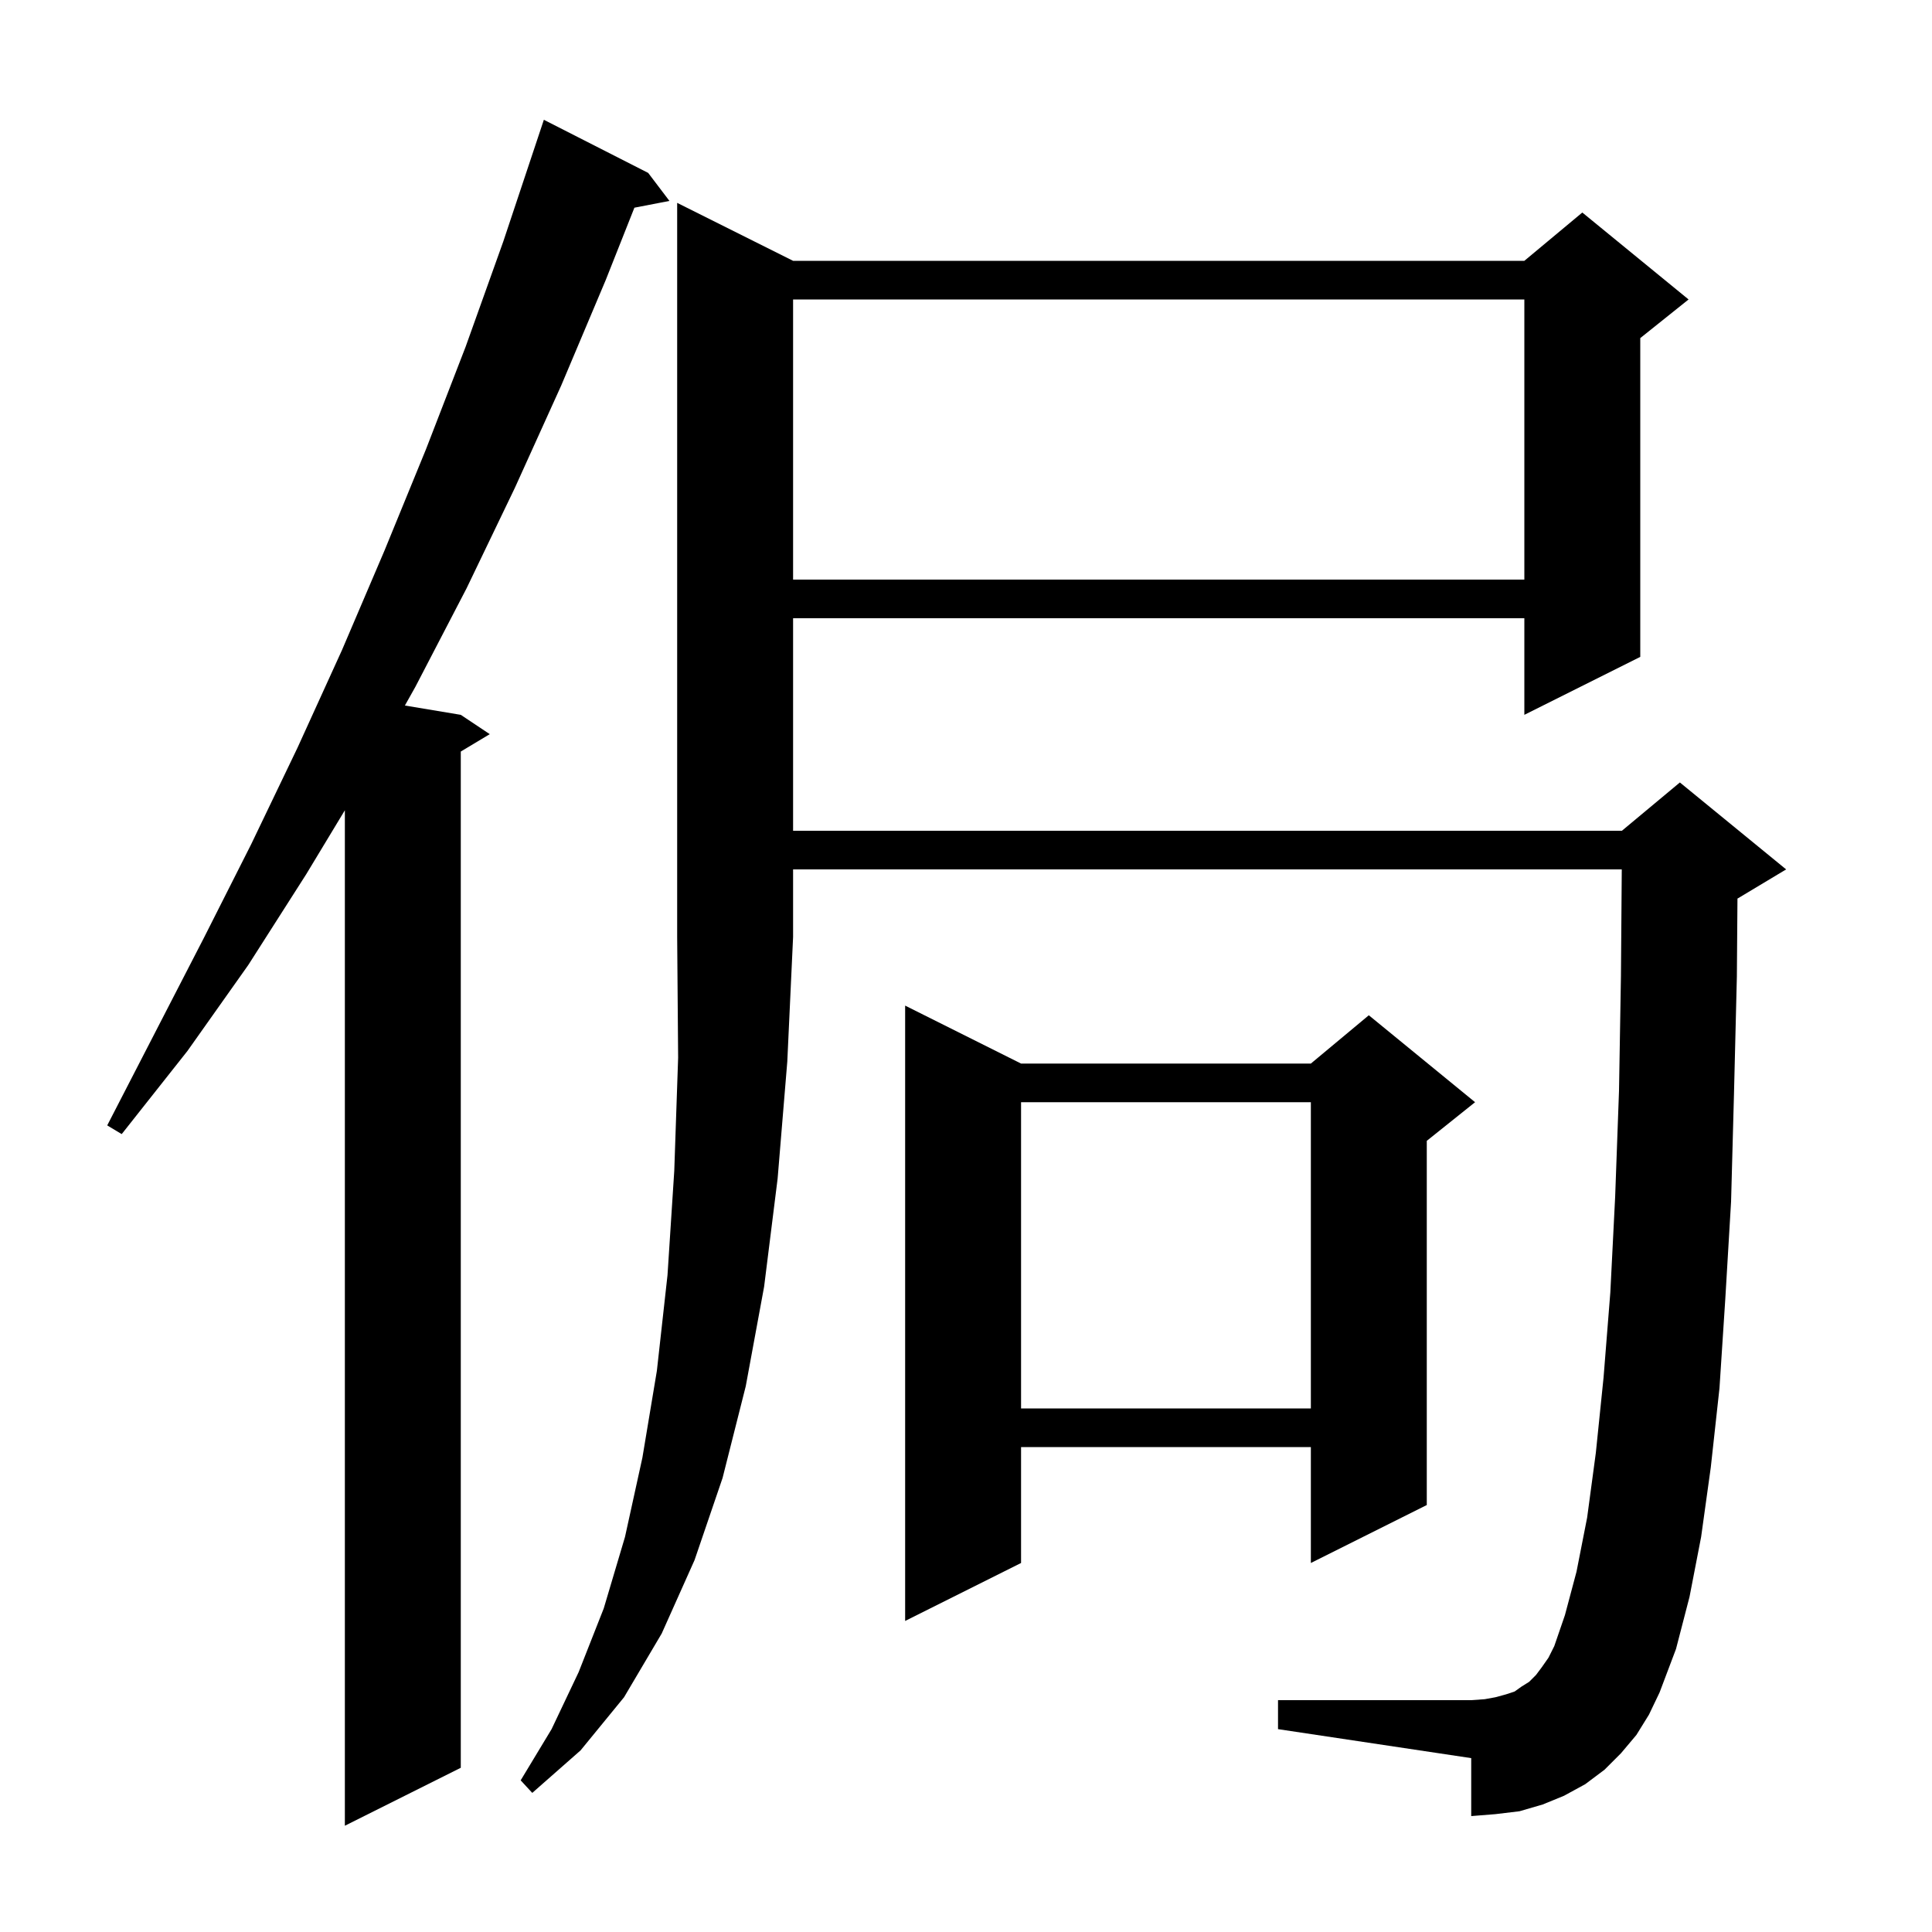 <svg xmlns="http://www.w3.org/2000/svg" xmlns:xlink="http://www.w3.org/1999/xlink" version="1.1" baseProfile="full" viewBox="0 0 200 200" width="200" height="200">
<g fill="black">
<path d="M 67.1 17.9 L 69.3 20.8 L 65.673 21.5 L 62.7 29.0 L 58.1 39.9 L 53.3 50.5 L 48.3 60.9 L 43.0 71.1 L 41.914 73.036 L 47.7 74.0 L 50.7 76.0 L 47.7 77.8 L 47.7 183.0 L 35.7 189.0 L 35.7 83.879 L 31.7 90.5 L 25.7 99.9 L 19.4 108.8 L 12.6 117.4 L 11.1 116.5 L 21.1 97.1 L 26.0 87.4 L 30.8 77.4 L 35.4 67.3 L 39.8 57.0 L 44.1 46.5 L 48.2 35.9 L 52.1 25.0 L 56.3 12.4 Z M 82.1 27.0 L 157.8 27.0 L 163.8 22.0 L 174.8 31.0 L 169.8 35.0 L 169.8 68.0 L 157.8 74.0 L 157.8 64.0 L 82.1 64.0 L 82.1 86.0 L 167.9 86.0 L 173.9 81.0 L 184.9 90.0 L 179.9 93.0 L 179.862 93.016 L 179.8 101.1 L 179.5 113.3 L 179.2 124.4 L 178.6 134.5 L 178.0 143.7 L 177.1 151.9 L 176.1 159.1 L 174.9 165.3 L 173.5 170.7 L 171.8 175.2 L 170.7 177.5 L 169.4 179.6 L 167.8 181.5 L 166.1 183.2 L 164.1 184.7 L 161.9 185.9 L 159.7 186.8 L 157.3 187.5 L 154.8 187.8 L 152.3 188.0 L 152.3 182.0 L 132.3 179.0 L 132.3 176.0 L 152.3 176.0 L 153.7 175.9 L 154.8 175.7 L 155.9 175.4 L 156.8 175.1 L 157.5 174.6 L 158.3 174.1 L 159.0 173.4 L 159.6 172.6 L 160.3 171.6 L 160.9 170.4 L 162.0 167.2 L 163.2 162.7 L 164.3 157.1 L 165.2 150.4 L 166.0 142.6 L 166.7 133.8 L 167.2 123.9 L 167.6 112.9 L 167.8 101.0 L 167.885 90.0 L 82.1 90.0 L 82.1 97.0 L 81.5 109.9 L 80.5 122.0 L 79.1 133.2 L 77.2 143.5 L 74.8 153.0 L 71.9 161.5 L 68.5 169.1 L 64.6 175.7 L 60.1 181.2 L 55.1 185.6 L 53.9 184.3 L 57.1 179.0 L 59.9 173.1 L 62.5 166.5 L 64.7 159.1 L 66.5 150.9 L 68.0 141.9 L 69.1 132.0 L 69.8 121.2 L 70.2 109.5 L 70.1 97.0 L 70.1 21.0 Z M 105.7 110.1 L 135.7 110.1 L 141.7 105.1 L 152.7 114.1 L 147.7 118.1 L 147.7 155.8 L 135.7 161.8 L 135.7 149.8 L 105.7 149.8 L 105.7 161.8 L 93.7 167.8 L 93.7 104.1 Z M 105.7 114.1 L 105.7 145.8 L 135.7 145.8 L 135.7 114.1 Z M 82.1 31.0 L 82.1 60.0 L 157.8 60.0 L 157.8 31.0 Z " />
</g>
</svg>
